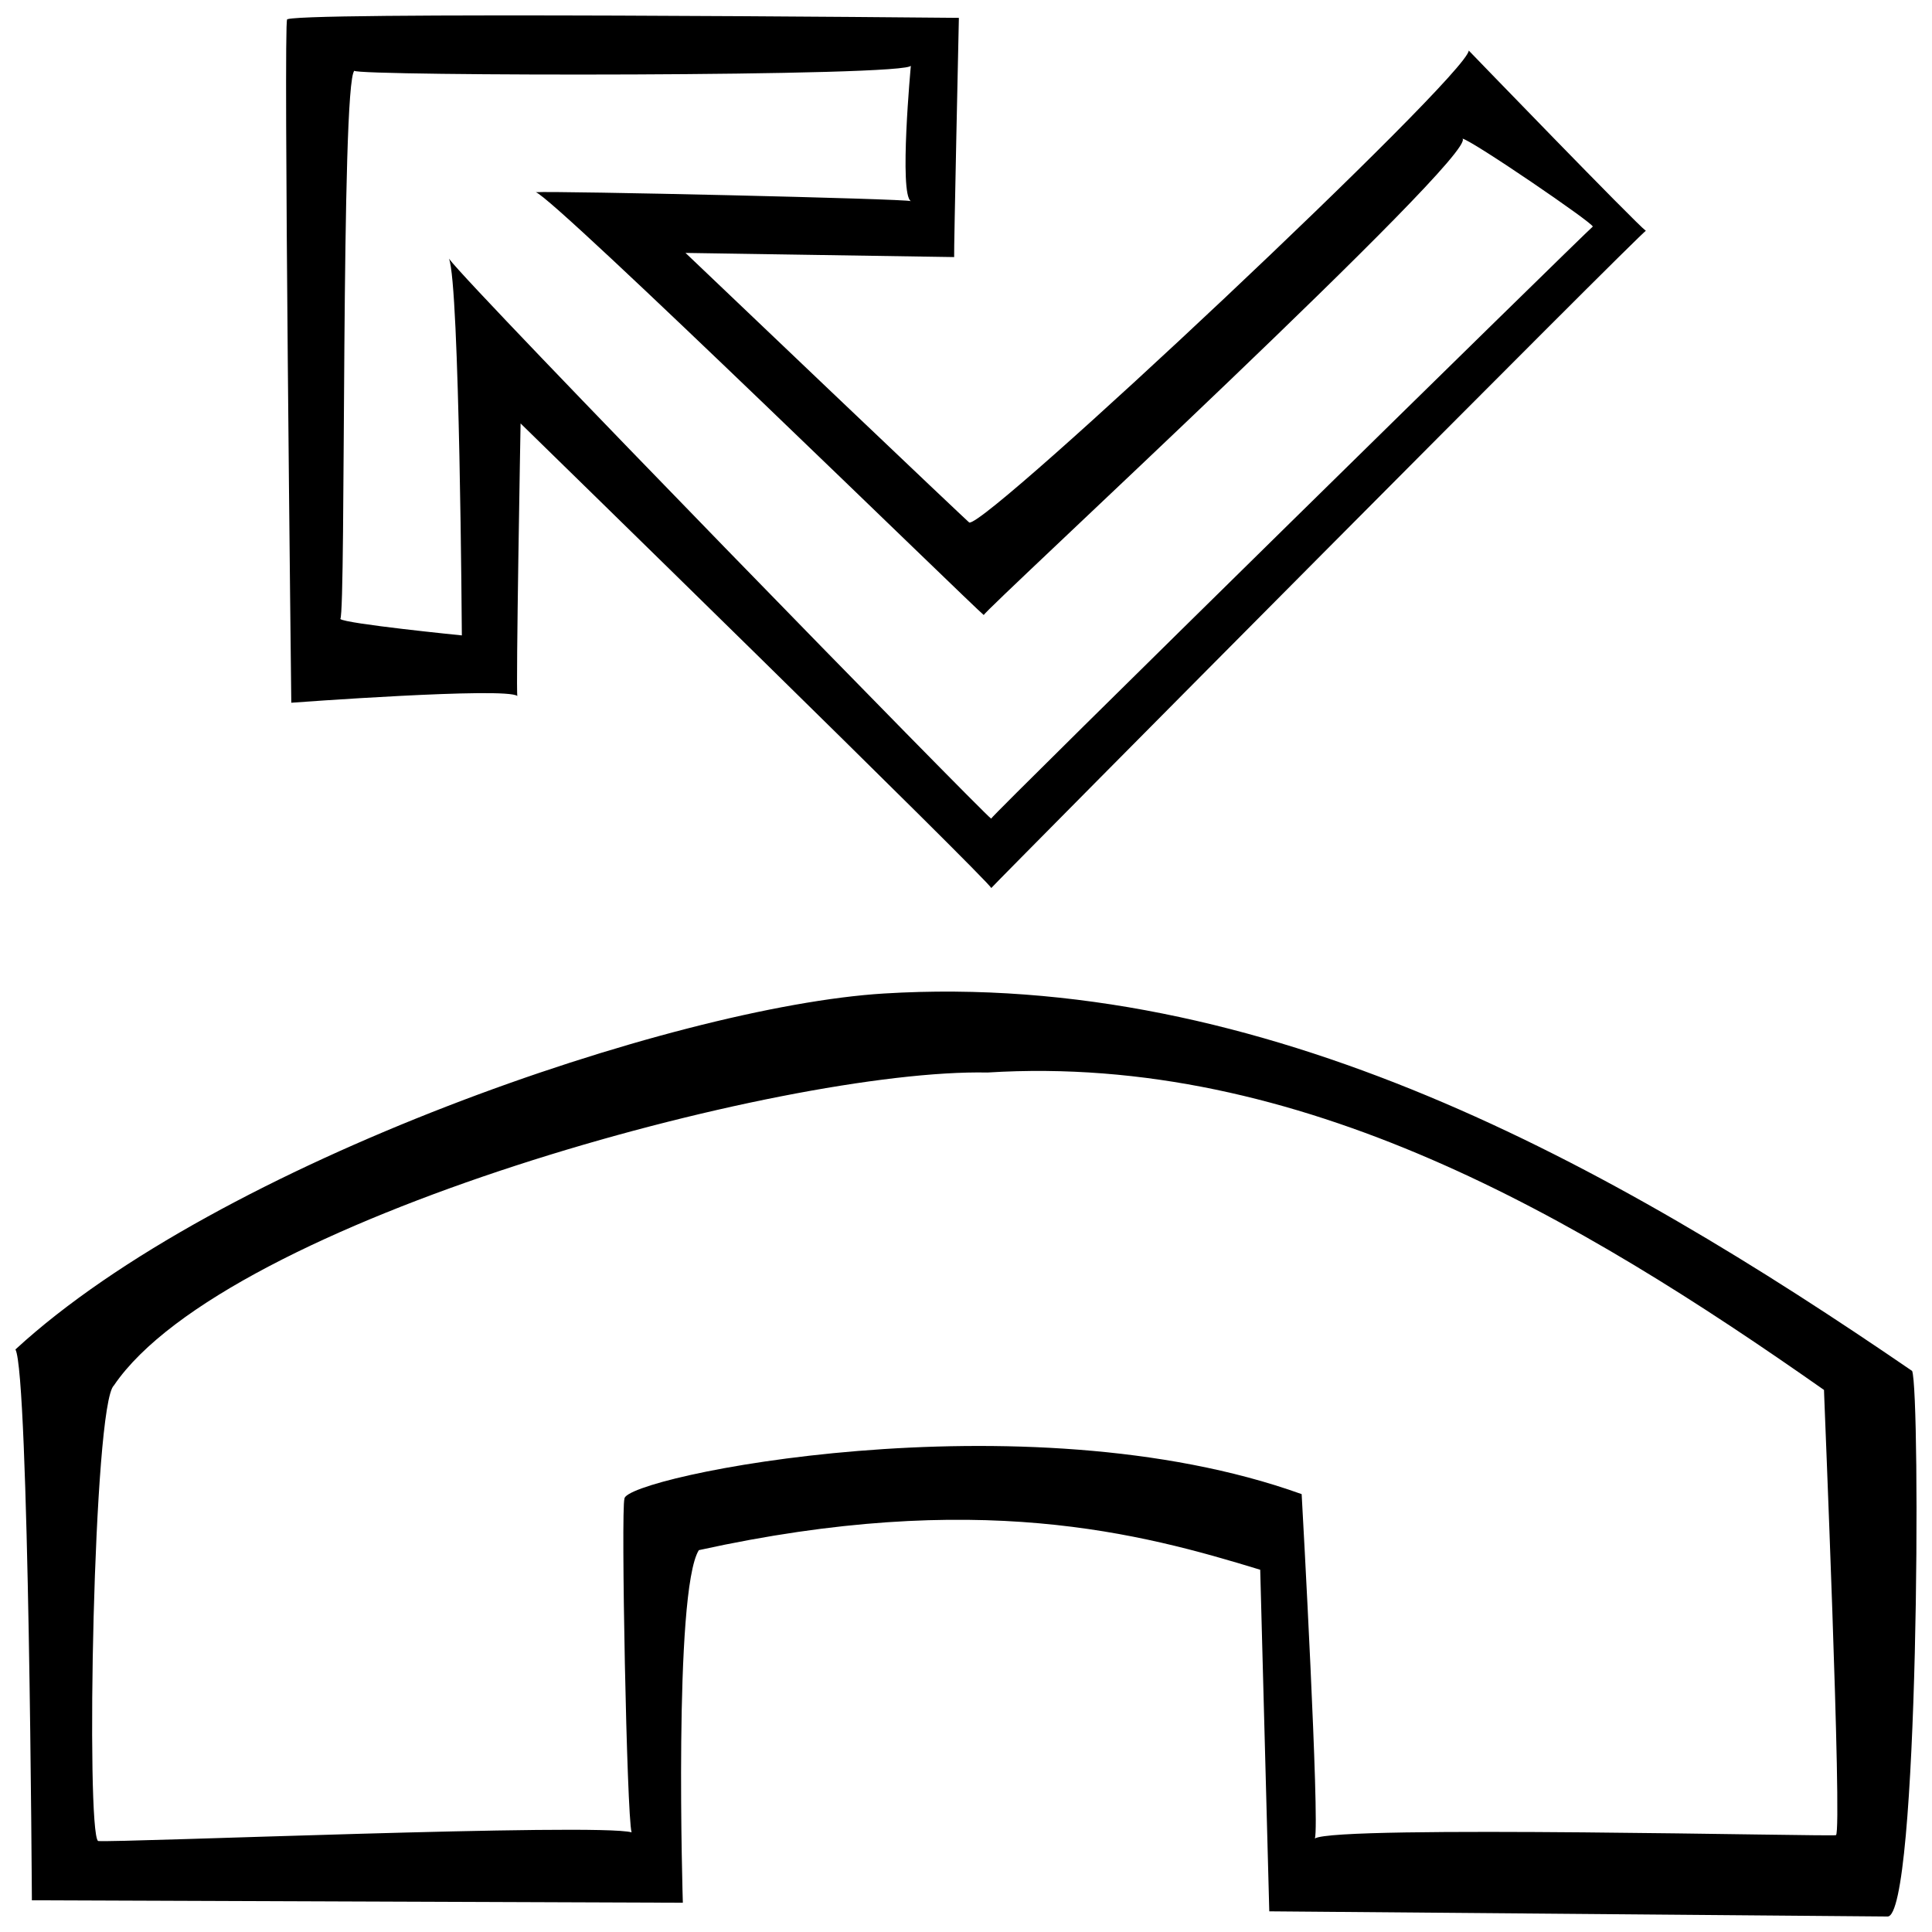 <?xml version="1.0" encoding="UTF-8"?>
<!-- Uploaded to: SVG Repo, www.svgrepo.com, Generator: SVG Repo Mixer Tools -->
<svg width="800px" height="800px" version="1.1" viewBox="144 144 512 512" xmlns="http://www.w3.org/2000/svg">
 <defs>
  <clipPath id="a">
   <path d="m148.09 148.09h503.81v503.81h-503.81z"/>
  </clipPath>
 </defs>
 <g clip-path="url(#a)">
  <path d="m650.73 507.31c-80.082-54.867-171.67-106.2-272.5-100.02-55.691 3.422-176.45 44.91-230.14 94.328 3.594 6.297 4.359 145.98 4.359 145.98l172.51 0.648s-2.543-82.535 4.242-93.441c73.773-16.219 117.11-4.488 148.77 5.195l2.402 90.52 163.8 1.371c8.387 0.715 8.816-138.83 6.559-144.59zm-20.176 123.02c0.133 0.48-132.54-2.734-138.09 0.883 1.289-4.301-3.269-87.09-3.512-91.254-73.703-26.484-179.9-4.453-179.47 1.254-0.941 2.684 0.609 84.117 1.895 88.375-8.988-2.519-136.47 2.793-141.38 2.301-3.254-2.301-1.309-115.84 4.203-120.75 29.691-43.727 177.29-84.016 231.5-82.91 82.887-5.184 156.52 38.379 221.68 84.121-0.07-0.199 4.891 116.83 3.176 117.98zm-409.36-300.1s56.957-4.227 59.914-1.785c-0.434-1.062 0.852-72.23 0.852-72.23s124.93 121.97 124.73 123.13c2.07-2.363 173.93-175.56 173.49-174.17-2.449-1.719-46.945-47.781-46.945-47.781-0.316 6.629-127.57 126.13-132.34 125.08 2.594 2.727-75.223-71.449-75.223-71.449l71.188 1.102c-0.105-1.352 1.254-63.395 1.254-63.395 0.004 0-181.67-1.773-178.02 0.535-1.012-0.836 1.102 180.96 1.102 180.96zm16.738-167.48c-0.059 1.438 148.63 1.641 147.46-1.41 0 0-3.184 34.113 0 35.969-0.848-0.648-94.398-2.754-99.398-2.375 4.973 1.516 116.2 110.14 118.72 112.06-0.379-0.852 131.61-122.54 126.84-126.26 2.481 0.406 34.902 22.555 34.547 23.32-2.309 1.906-159.05 155.75-159.44 156.89-2.137-1.375-137.86-140.41-143.68-148.4 2.836 6.695 3.414 99.844 3.414 99.844s-30.961-3.098-32.207-4.352c1.547-1.996 0.082-142.57 3.738-145.29z"/>
 </g>
</svg>